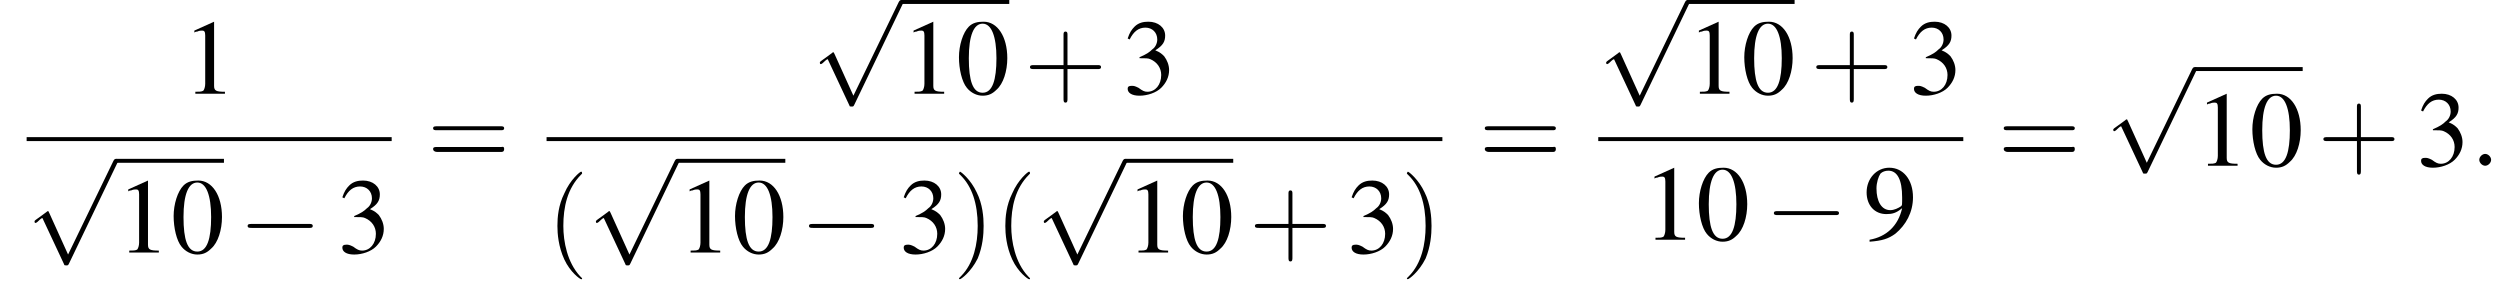 <?xml version='1.0' encoding='UTF-8'?>
<!---12.4-->
<svg version='1.1' xmlns='http://www.w3.org/2000/svg' xmlns:xlink='http://www.w3.org/1999/xlink' width='253.4pt' height='29.3pt' viewBox='109.9 70.2 253.4 29.3'>
<defs>
<path id='g7-58' d='M2.1-.6C2.1-.9 1.8-1.2 1.5-1.2S.9-.9 .9-.6S1.2 0 1.5 0S2.1-.3 2.1-.6Z'/>
<use id='g11-48' xlink:href='#g3-48'/>
<use id='g11-49' xlink:href='#g3-49'/>
<use id='g11-51' xlink:href='#g3-51'/>
<use id='g11-57' xlink:href='#g3-57'/>
<path id='g3-48' d='M2.8-7.3C2.2-7.3 1.7-7.2 1.3-6.8C.7-6.2 .3-4.9 .3-3.7C.3-2.5 .6-1.2 1.1-.6C1.5-.1 2.1 .2 2.7 .2C3.3 .2 3.7 0 4.1-.4C4.8-1 5.2-2.3 5.2-3.6C5.2-5.8 4.2-7.3 2.8-7.3ZM2.7-7.1C3.6-7.1 4.1-5.8 4.1-3.6S3.7-.1 2.7-.1S1.3-1.3 1.3-3.6C1.3-5.9 1.8-7.1 2.7-7.1Z'/>
<path id='g3-49' d='M3.2-7.3L1.2-6.4V-6.2C1.3-6.3 1.5-6.3 1.5-6.3C1.7-6.4 1.9-6.4 2-6.4C2.2-6.4 2.3-6.3 2.3-5.9V-1C2.3-.7 2.2-.4 2.1-.3C1.9-.2 1.7-.2 1.3-.2V0H4.3V-.2C3.4-.2 3.2-.3 3.2-.8V-7.3L3.2-7.3Z'/>
<path id='g3-51' d='M1.7-3.6C2.3-3.6 2.6-3.6 2.8-3.5C3.5-3.2 3.9-2.6 3.9-1.9C3.9-.9 3.3-.2 2.5-.2C2.2-.2 2-.3 1.6-.6C1.2-.8 1.1-.8 .9-.8C.6-.8 .5-.7 .5-.5C.5-.1 .9 .2 1.7 .2C2.5 .2 3.4-.1 3.9-.6S4.7-1.7 4.7-2.4C4.7-2.9 4.5-3.4 4.2-3.8C4-4 3.8-4.2 3.3-4.4C4.1-4.9 4.3-5.3 4.3-5.9C4.3-6.7 3.6-7.3 2.6-7.3C2.1-7.3 1.6-7.2 1.2-6.8C.9-6.5 .7-6.2 .5-5.6L.7-5.5C1.1-6.3 1.6-6.7 2.3-6.7C3-6.7 3.5-6.2 3.5-5.5C3.5-5.1 3.3-4.7 3-4.5C2.7-4.2 2.4-4 1.7-3.7V-3.6Z'/>
<path id='g3-57' d='M.6 .2C1.9 .1 2.5-.1 3.2-.6C4.3-1.5 5-2.8 5-4.3C5-6.1 4-7.3 2.6-7.3C1.3-7.3 .3-6.2 .3-4.8C.3-3.5 1.1-2.6 2.3-2.6C2.9-2.6 3.3-2.7 3.9-3.2C3.5-1.4 2.3-.3 .6 0L.6 .2ZM3.9-3.9C3.9-3.6 3.9-3.5 3.8-3.4C3.5-3.2 3.1-3 2.7-3C1.8-3 1.3-3.9 1.3-5.2C1.3-5.8 1.5-6.4 1.7-6.7C1.9-6.9 2.2-7 2.5-7C3.4-7 3.9-6.1 3.9-4.3V-3.9Z'/>
<path id='g12-40' d='M3.6 2.6C3.6 2.6 3.6 2.6 3.4 2.4C2.1 1 1.7-1.1 1.7-2.7C1.7-4.6 2.1-6.5 3.5-7.9C3.6-8 3.6-8 3.6-8C3.6-8.1 3.6-8.2 3.5-8.2C3.4-8.2 2.4-7.4 1.8-6C1.2-4.8 1.1-3.6 1.1-2.7C1.1-1.9 1.2-.6 1.8 .7C2.4 2 3.4 2.7 3.5 2.7C3.6 2.7 3.6 2.7 3.6 2.6Z'/>
<path id='g12-41' d='M3.1-2.7C3.1-3.6 3-4.9 2.4-6.1C1.8-7.4 .8-8.2 .7-8.2C.7-8.2 .6-8.1 .6-8C.6-8 .6-8 .8-7.8C1.9-6.7 2.5-5 2.5-2.7C2.5-.9 2.1 1.1 .8 2.4C.6 2.6 .6 2.6 .6 2.6C.6 2.7 .7 2.7 .7 2.7C.8 2.7 1.8 2 2.5 .6C3-.6 3.1-1.8 3.1-2.7Z'/>
<path id='g12-43' d='M4.4-2.5H7.5C7.6-2.5 7.8-2.5 7.8-2.7S7.6-2.9 7.5-2.9H4.4V-6C4.4-6.1 4.4-6.3 4.2-6.3S4-6.1 4-6V-2.9H1C.8-2.9 .6-2.9 .6-2.7S.8-2.5 1-2.5H4V.5C4 .7 4 .9 4.2 .9S4.4 .7 4.4 .5V-2.5Z'/>
<path id='g12-61' d='M7.5-3.6C7.6-3.6 7.8-3.6 7.8-3.8S7.6-4 7.5-4H1C.8-4 .6-4 .6-3.8S.8-3.6 1-3.6H7.5ZM7.5-1.4C7.6-1.4 7.8-1.4 7.8-1.7S7.6-1.9 7.5-1.9H1C.8-1.9 .6-1.9 .6-1.7S.8-1.4 1-1.4H7.5Z'/>
<path id='g1-0' d='M7.2-2.5C7.3-2.5 7.5-2.5 7.5-2.7S7.3-2.9 7.2-2.9H1.3C1.1-2.9 .9-2.9 .9-2.7S1.1-2.5 1.3-2.5H7.2Z'/>
<path id='g1-112' d='M4.2 9.3L2.3 5.1C2.2 4.9 2.2 4.9 2.2 4.9C2.1 4.9 2.1 4.9 2 5L.9 5.8C.8 5.9 .8 5.9 .8 5.9C.8 6 .8 6.1 .9 6.1C1 6.1 1.2 5.9 1.3 5.8C1.3 5.8 1.5 5.6 1.6 5.6L3.8 10.3C3.8 10.4 3.9 10.4 4 10.4C4.2 10.4 4.2 10.4 4.3 10.2L9.2 0C9.3-.2 9.3-.2 9.3-.2C9.3-.3 9.2-.4 9.1-.4C9-.4 8.9-.4 8.8-.2L4.2 9.3Z'/>
</defs>
<g id='page1'>

<use x='128.4' y='79.7' xlink:href='#g11-49'/>
<rect x='112.6' y='84.1' height='.4' width='37'/>
<use x='112.6' y='86.7' xlink:href='#g1-112'/>
<rect x='121.7' y='86.3' height='.4' width='10.9'/>
<use x='121.7' y='95.8' xlink:href='#g11-49'/>
<use x='127.2' y='95.8' xlink:href='#g11-48'/>
<use x='134.1' y='95.8' xlink:href='#g1-0'/>
<use x='144.1' y='95.8' xlink:href='#g11-51'/>
<use x='153.2' y='87' xlink:href='#g12-61'/>
<use x='192.2' y='70.6' xlink:href='#g1-112'/>
<rect x='201.3' y='70.2' height='.4' width='10.9'/>
<use x='201.3' y='79.7' xlink:href='#g11-49'/>
<use x='206.8' y='79.7' xlink:href='#g11-48'/>
<use x='213.7' y='79.7' xlink:href='#g12-43'/>
<use x='223.7' y='79.7' xlink:href='#g11-51'/>
<rect x='165.3' y='84.1' height='.4' width='90.8'/>
<use x='165.3' y='95.8' xlink:href='#g12-40'/>
<use x='169.5' y='86.7' xlink:href='#g1-112'/>
<rect x='178.6' y='86.3' height='.4' width='10.9'/>
<use x='178.6' y='95.8' xlink:href='#g11-49'/>
<use x='184.1' y='95.8' xlink:href='#g11-48'/>
<use x='191' y='95.8' xlink:href='#g1-0'/>
<use x='201' y='95.8' xlink:href='#g11-51'/>
<use x='206.5' y='95.8' xlink:href='#g12-41'/>
<use x='210.7' y='95.8' xlink:href='#g12-40'/>
<use x='214.9' y='86.7' xlink:href='#g1-112'/>
<rect x='224' y='86.3' height='.4' width='10.9'/>
<use x='224' y='95.8' xlink:href='#g11-49'/>
<use x='229.5' y='95.8' xlink:href='#g11-48'/>
<use x='236.5' y='95.8' xlink:href='#g12-43'/>
<use x='246.4' y='95.8' xlink:href='#g11-51'/>
<use x='251.9' y='95.8' xlink:href='#g12-41'/>
<use x='259.8' y='87' xlink:href='#g12-61'/>
<use x='271.9' y='70.6' xlink:href='#g1-112'/>
<rect x='280.9' y='70.2' height='.4' width='10.9'/>
<use x='280.9' y='79.7' xlink:href='#g11-49'/>
<use x='286.4' y='79.7' xlink:href='#g11-48'/>
<use x='293.4' y='79.7' xlink:href='#g12-43'/>
<use x='303.4' y='79.7' xlink:href='#g11-51'/>
<rect x='271.9' y='84.1' height='.4' width='37'/>
<use x='276.4' y='94.5' xlink:href='#g11-49'/>
<use x='281.8' y='94.5' xlink:href='#g11-48'/>
<use x='288.8' y='94.5' xlink:href='#g1-0'/>
<use x='298.8' y='94.5' xlink:href='#g11-57'/>
<use x='312.4' y='87' xlink:href='#g12-61'/>
<use x='323.3' y='77.4' xlink:href='#g1-112'/>
<rect x='332.4' y='77' height='.4' width='10.9'/>
<use x='332.4' y='87' xlink:href='#g11-49'/>
<use x='337.9' y='87' xlink:href='#g11-48'/>
<use x='344.8' y='87' xlink:href='#g12-43'/>
<use x='354.8' y='87' xlink:href='#g11-51'/>
<use x='360.3' y='87' xlink:href='#g7-58'/>
</g>
</svg>